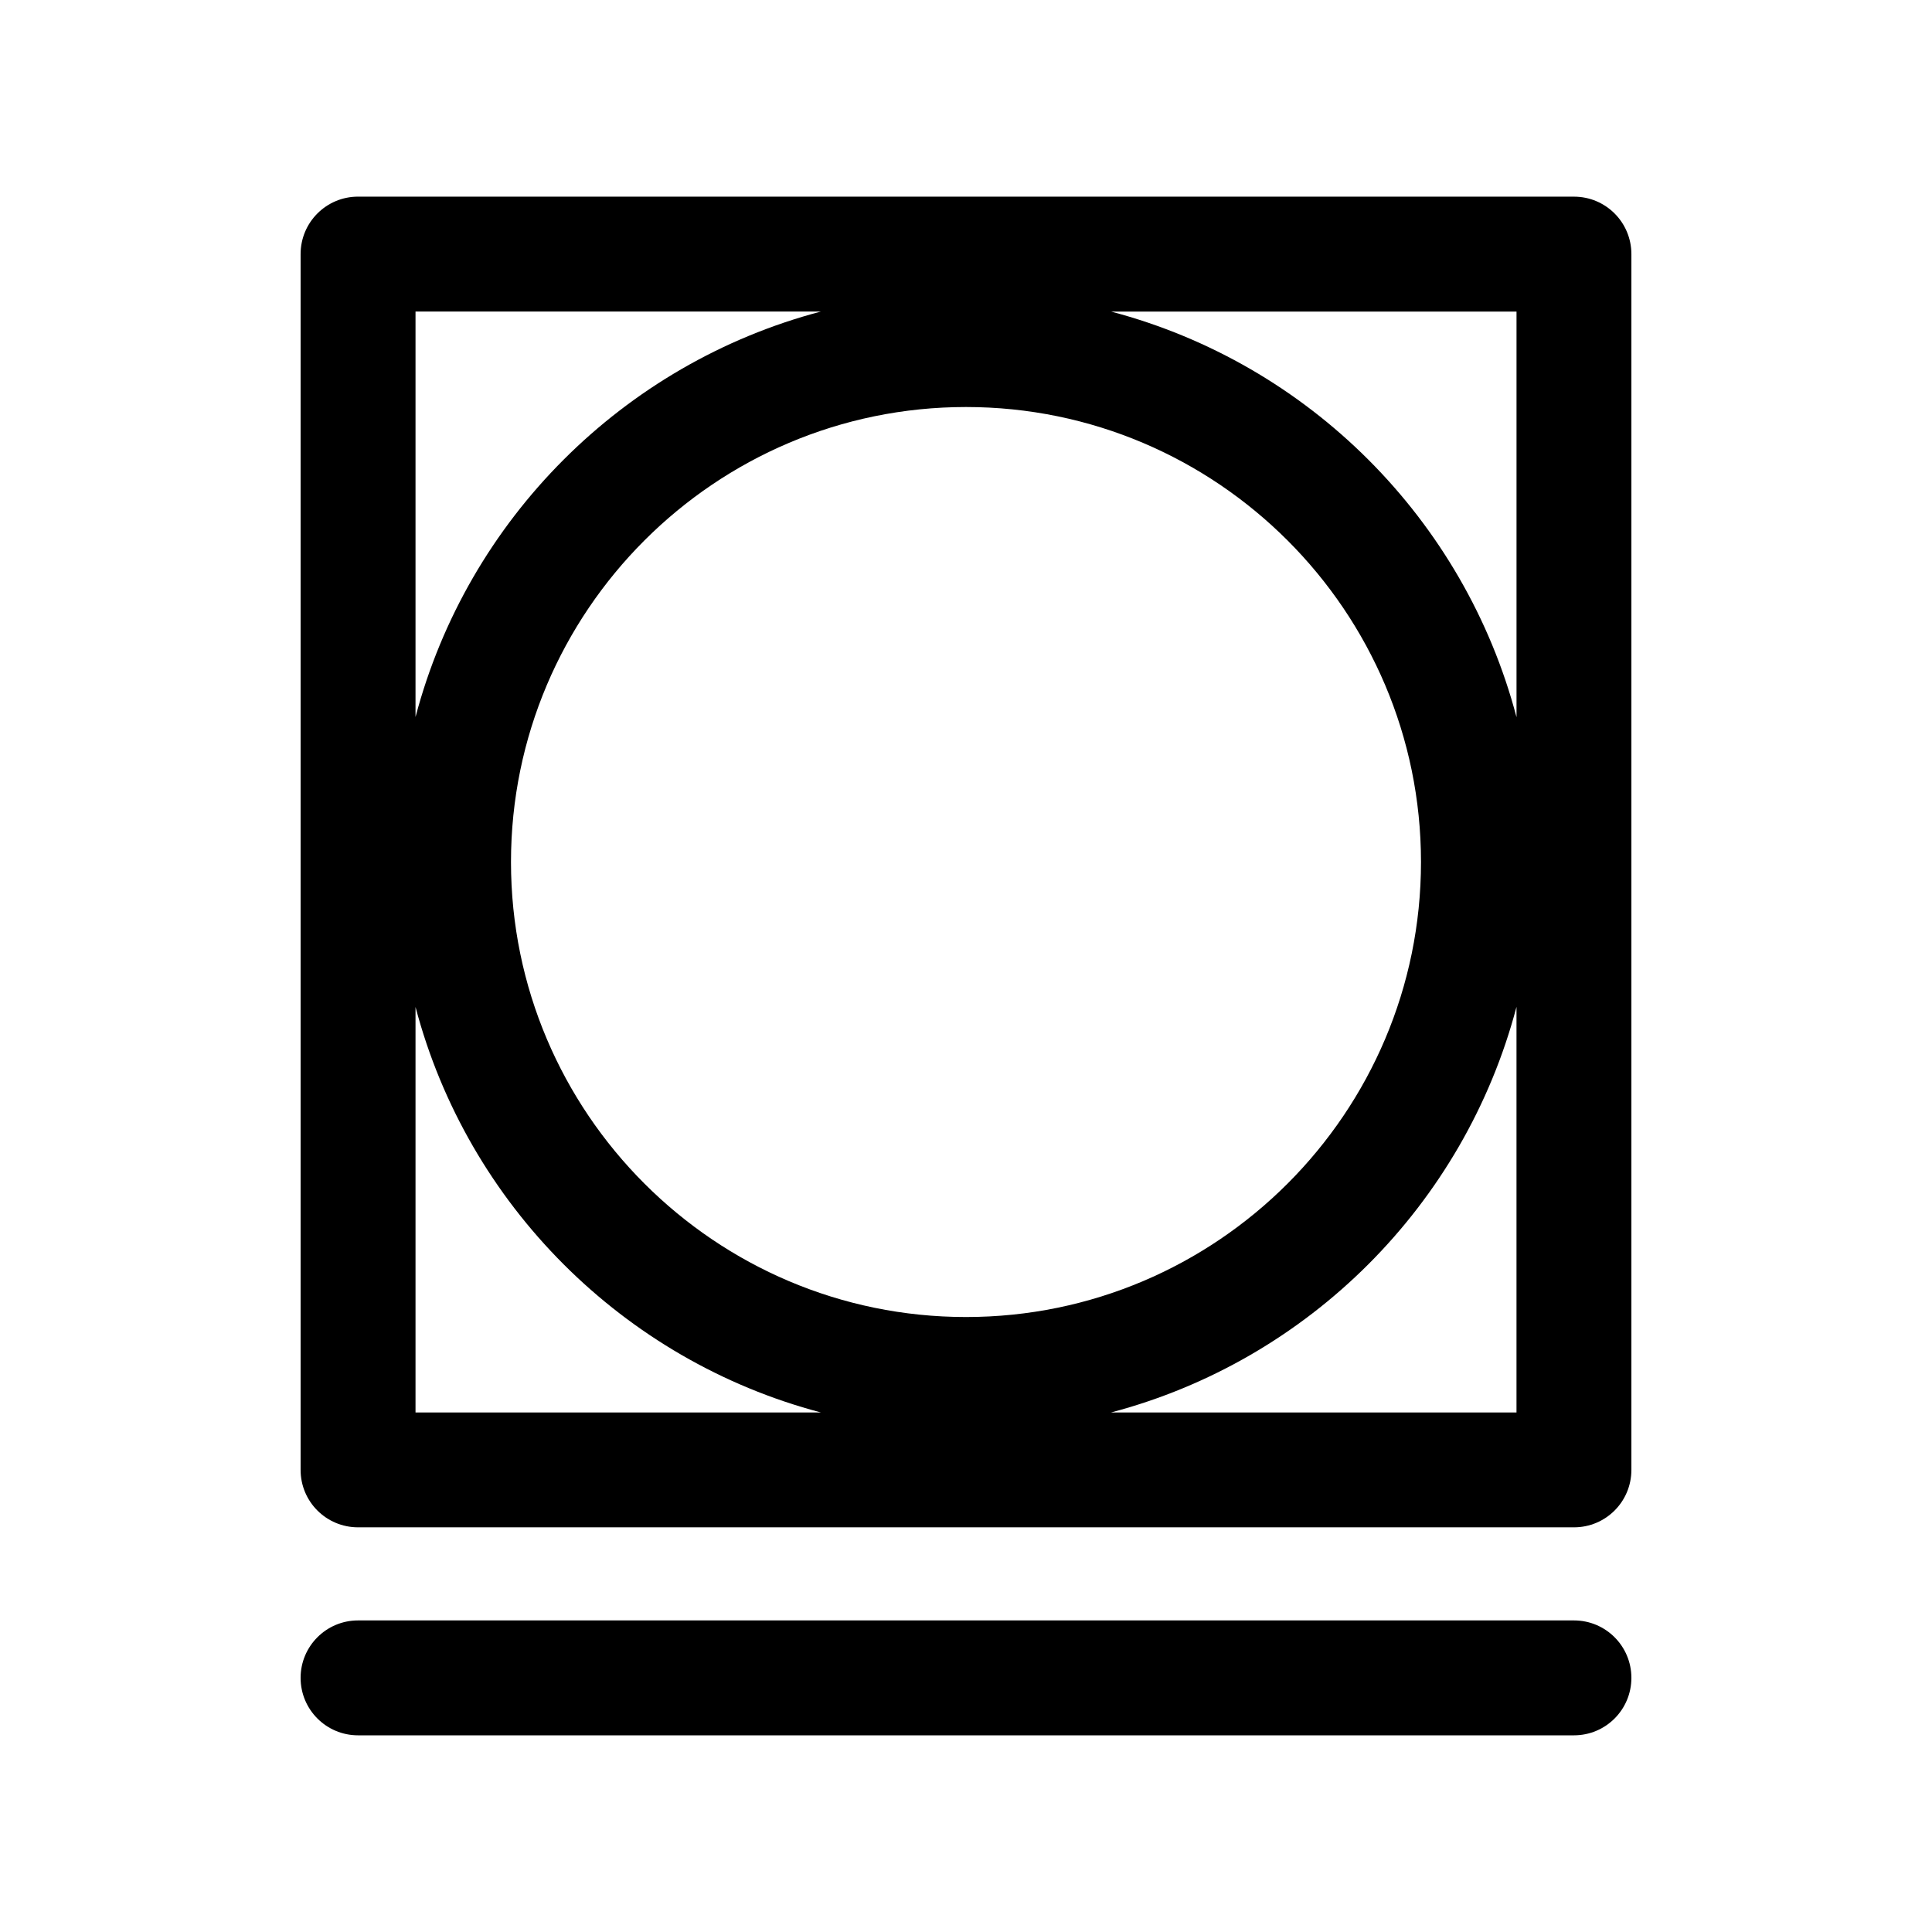 <?xml version="1.0" encoding="UTF-8"?>
<!-- Uploaded to: SVG Repo, www.svgrepo.com, Generator: SVG Repo Mixer Tools -->
<svg fill="#000000" width="800px" height="800px" version="1.1" viewBox="144 144 512 512" xmlns="http://www.w3.org/2000/svg">
 <g>
  <path d="m561.12 196.11h-322.23c-8.418 0-15.227 6.812-15.227 15.227v322.2c0 8.422 6.812 15.219 15.227 15.219h322.23c8.418 0 15.215-6.801 15.215-15.219v-322.19c0-8.422-6.797-15.23-15.215-15.23zm-15.227 137.95c-13.805-52.418-55.035-93.668-107.44-107.49h107.44zm-25.316 38.383c0 66.473-54.082 120.58-120.58 120.58-66.477 0-120.58-54.098-120.58-120.58 0-66.477 54.098-120.58 120.58-120.58 66.492 0.004 120.58 54.109 120.58 120.58zm-159.04-145.88c-52.391 13.824-93.613 55.059-107.42 107.45v-107.45zm-107.42 184.29c13.805 52.391 55.027 93.633 107.42 107.46h-107.42zm184.33 107.46c52.402-13.824 93.633-55.086 107.44-107.49v107.49z"/>
  <path d="m561.12 573.43h-322.23c-8.418 0-15.227 6.82-15.227 15.219 0 8.422 6.812 15.23 15.227 15.23h322.23c8.418 0 15.215-6.812 15.215-15.23 0-8.402-6.797-15.219-15.215-15.219z"/>
 </g>
</svg>